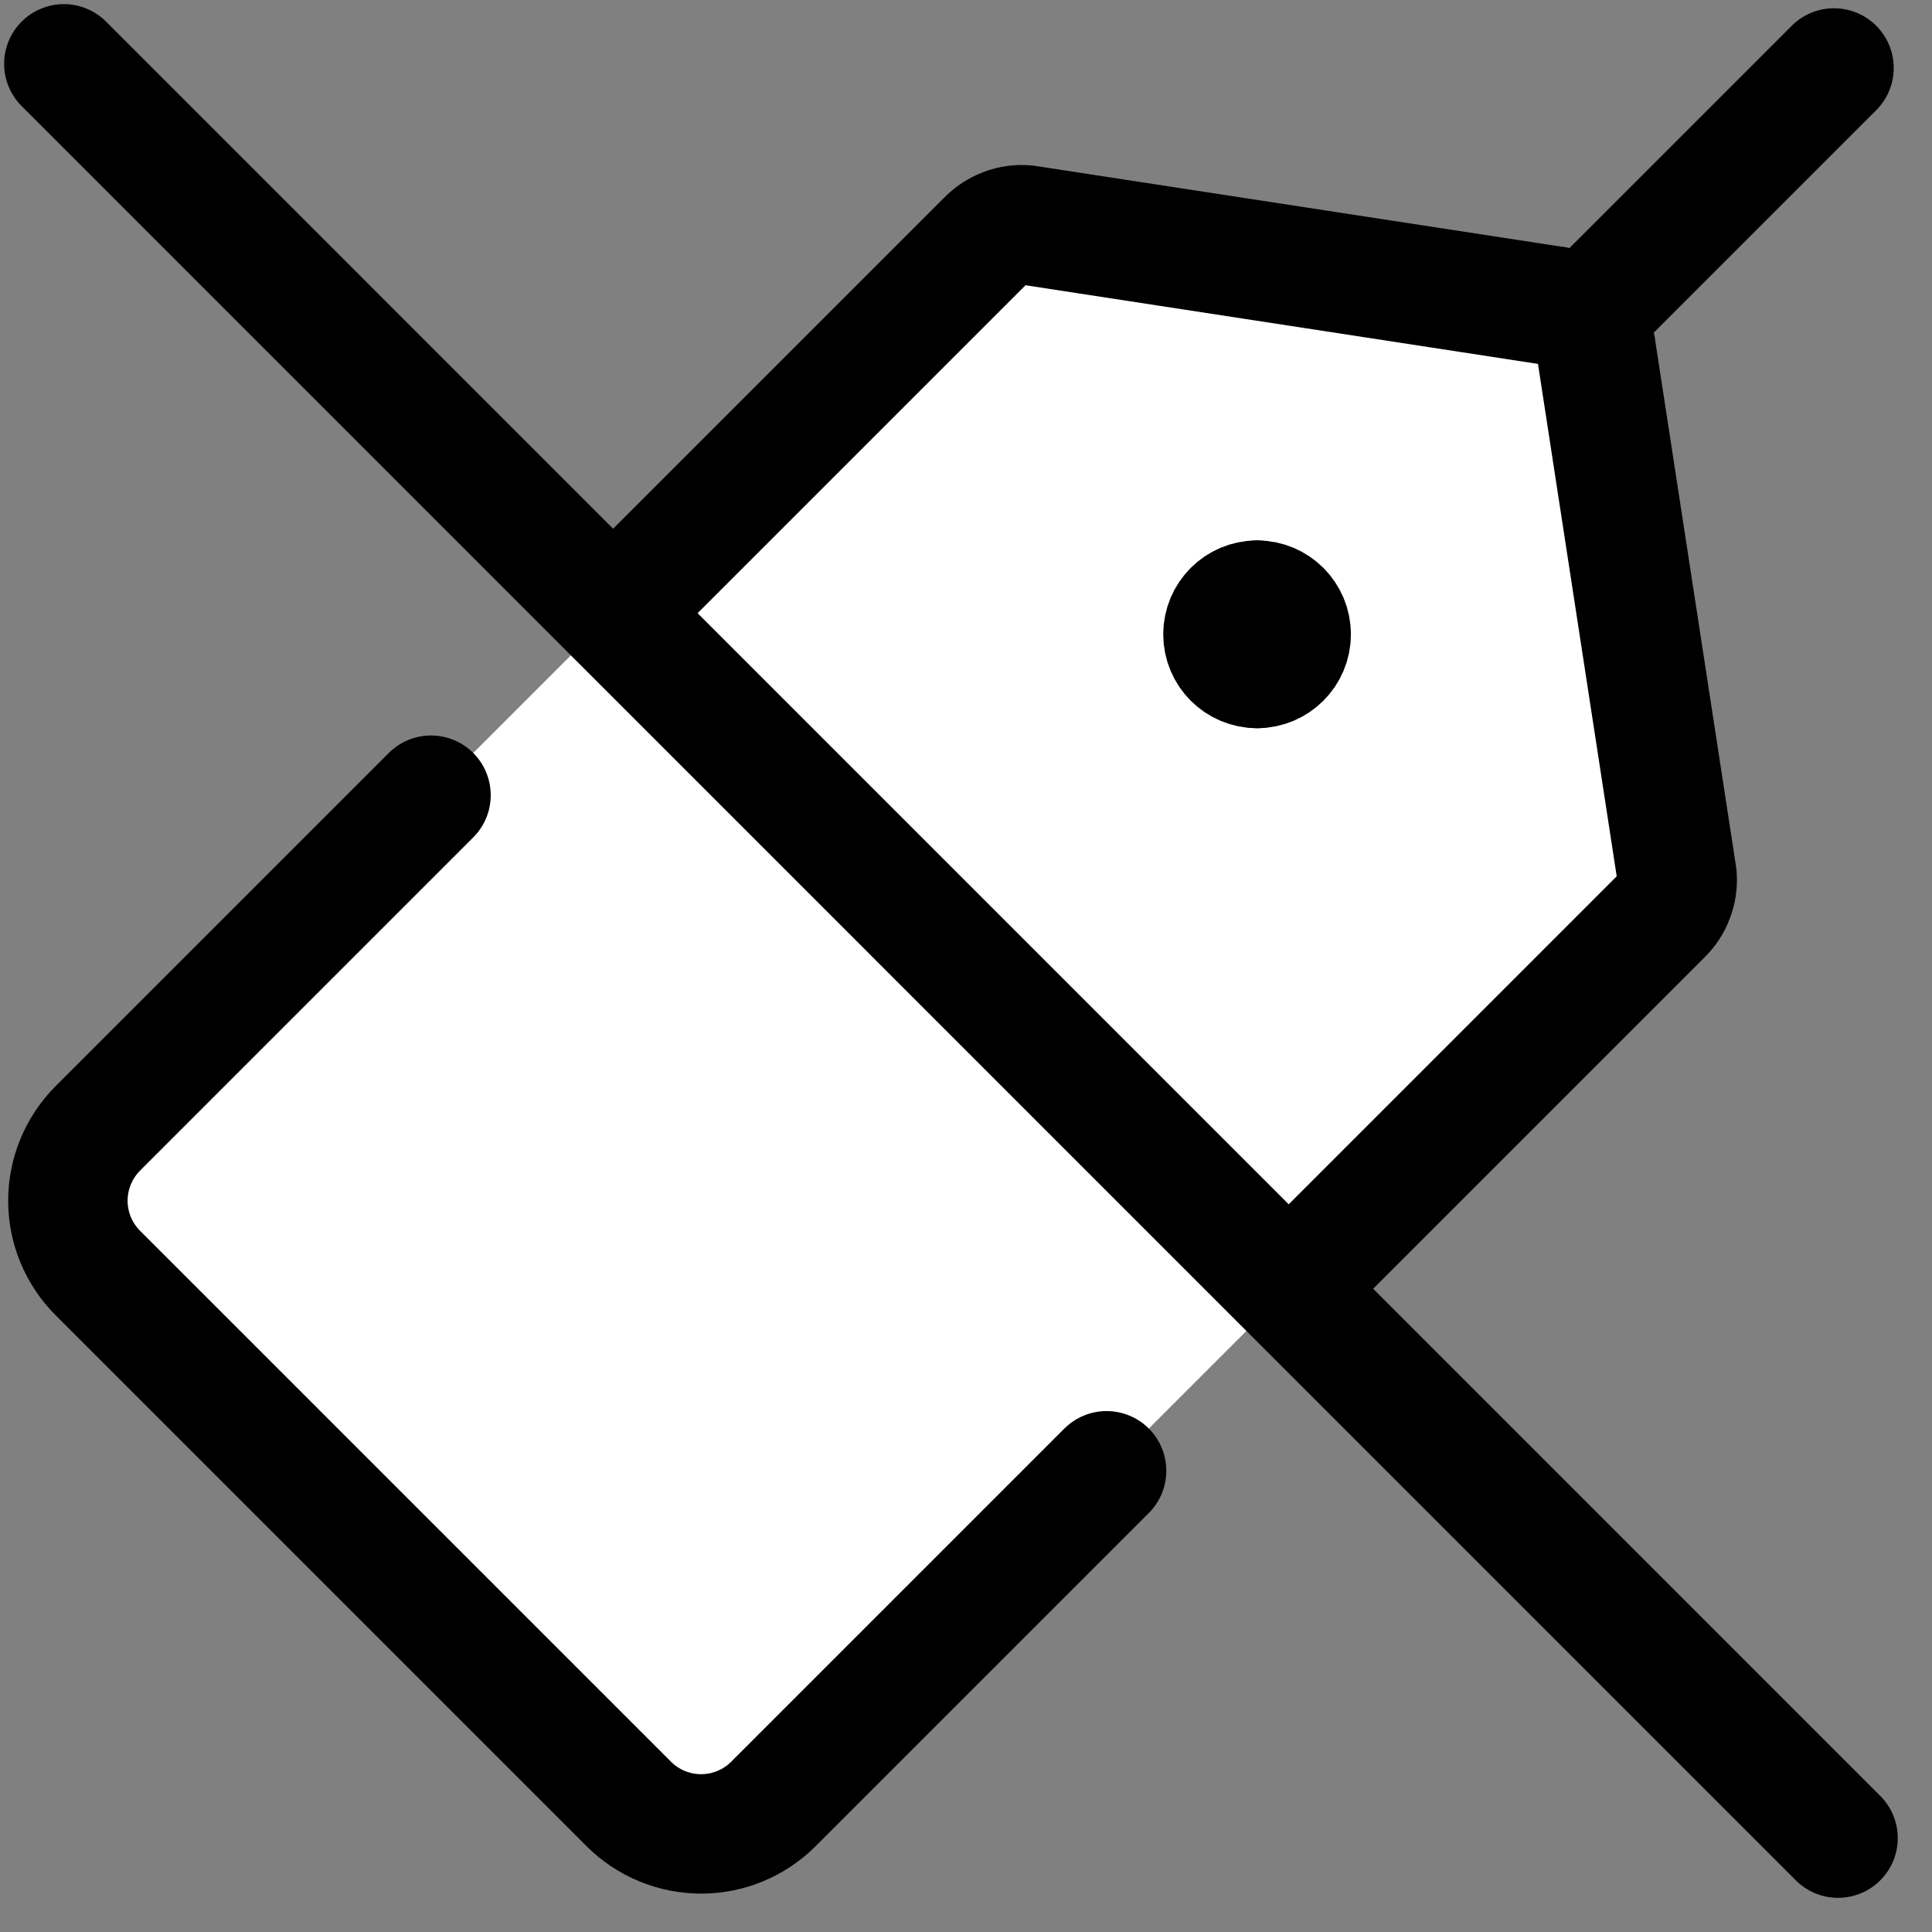 <svg width="22" height="22" viewBox="0 0 22 22" fill="none" xmlns="http://www.w3.org/2000/svg">
<rect x="0" y="0" width="22" height="22" fill="#808080" stroke="none"/>
<g clip-path="url(#clip0_1017_705)">
<path d="M1.114 14.496L7.16 20.542C7.378 20.76 7.675 20.883 7.984 20.883C8.292 20.883 8.589 20.76 8.807 20.542L18.925 10.424C18.985 10.367 19.032 10.296 19.061 10.218C19.091 10.14 19.102 10.057 19.096 9.974L18.178 4.006C18.168 3.869 18.109 3.741 18.012 3.644C17.915 3.547 17.787 3.488 17.65 3.477L11.682 2.561C11.599 2.554 11.516 2.565 11.438 2.595C11.36 2.625 11.289 2.671 11.232 2.731L1.114 12.849C0.896 13.067 0.773 13.364 0.773 13.672C0.773 13.981 0.896 14.278 1.114 14.496Z" fill="white"/>
<path d="M14.714 14.636L18.926 10.424C18.986 10.367 19.033 10.296 19.062 10.218C19.092 10.14 19.104 10.057 19.097 9.974L18.18 4.006C18.169 3.869 18.11 3.741 18.014 3.644C17.916 3.547 17.788 3.488 17.652 3.477L11.684 2.561C11.601 2.554 11.517 2.565 11.439 2.595C11.361 2.625 11.291 2.671 11.233 2.731L7.021 6.943" stroke="black" stroke-width="1.36" stroke-linecap="round" stroke-linejoin="round"/>
<path d="M12.601 16.748L8.807 20.542C8.589 20.76 8.292 20.883 7.984 20.883C7.675 20.883 7.378 20.76 7.16 20.542L1.114 14.496C0.896 14.278 0.773 13.982 0.773 13.673C0.773 13.364 0.896 13.068 1.114 12.849L4.908 9.055" stroke="black" stroke-width="1.36" stroke-linecap="round" stroke-linejoin="round"/>
<path d="M18.211 3.447L20.884 0.774" stroke="black" stroke-width="1.36" stroke-linecap="round" stroke-linejoin="round"/>
<path d="M14.314 7.612C14.1 7.612 13.926 7.438 13.926 7.223C13.926 7.008 14.1 6.834 14.314 6.834" stroke="black" stroke-width="1.36" stroke-linecap="round" stroke-linejoin="round"/>
<path d="M14.315 7.612C14.529 7.612 14.703 7.438 14.703 7.223C14.703 7.008 14.529 6.834 14.315 6.834" stroke="black" stroke-width="1.36" stroke-linecap="round" stroke-linejoin="round"/>
<path d="M20.93 20.931L0.727 0.727" stroke="black" stroke-width="1.36" stroke-linecap="round" stroke-linejoin="round"/>
</g>
<defs>
<clipPath id="clip0_1017_705">
<rect width="21.657" height="21.657" fill="white"/>
</clipPath>
</defs>
</svg>
